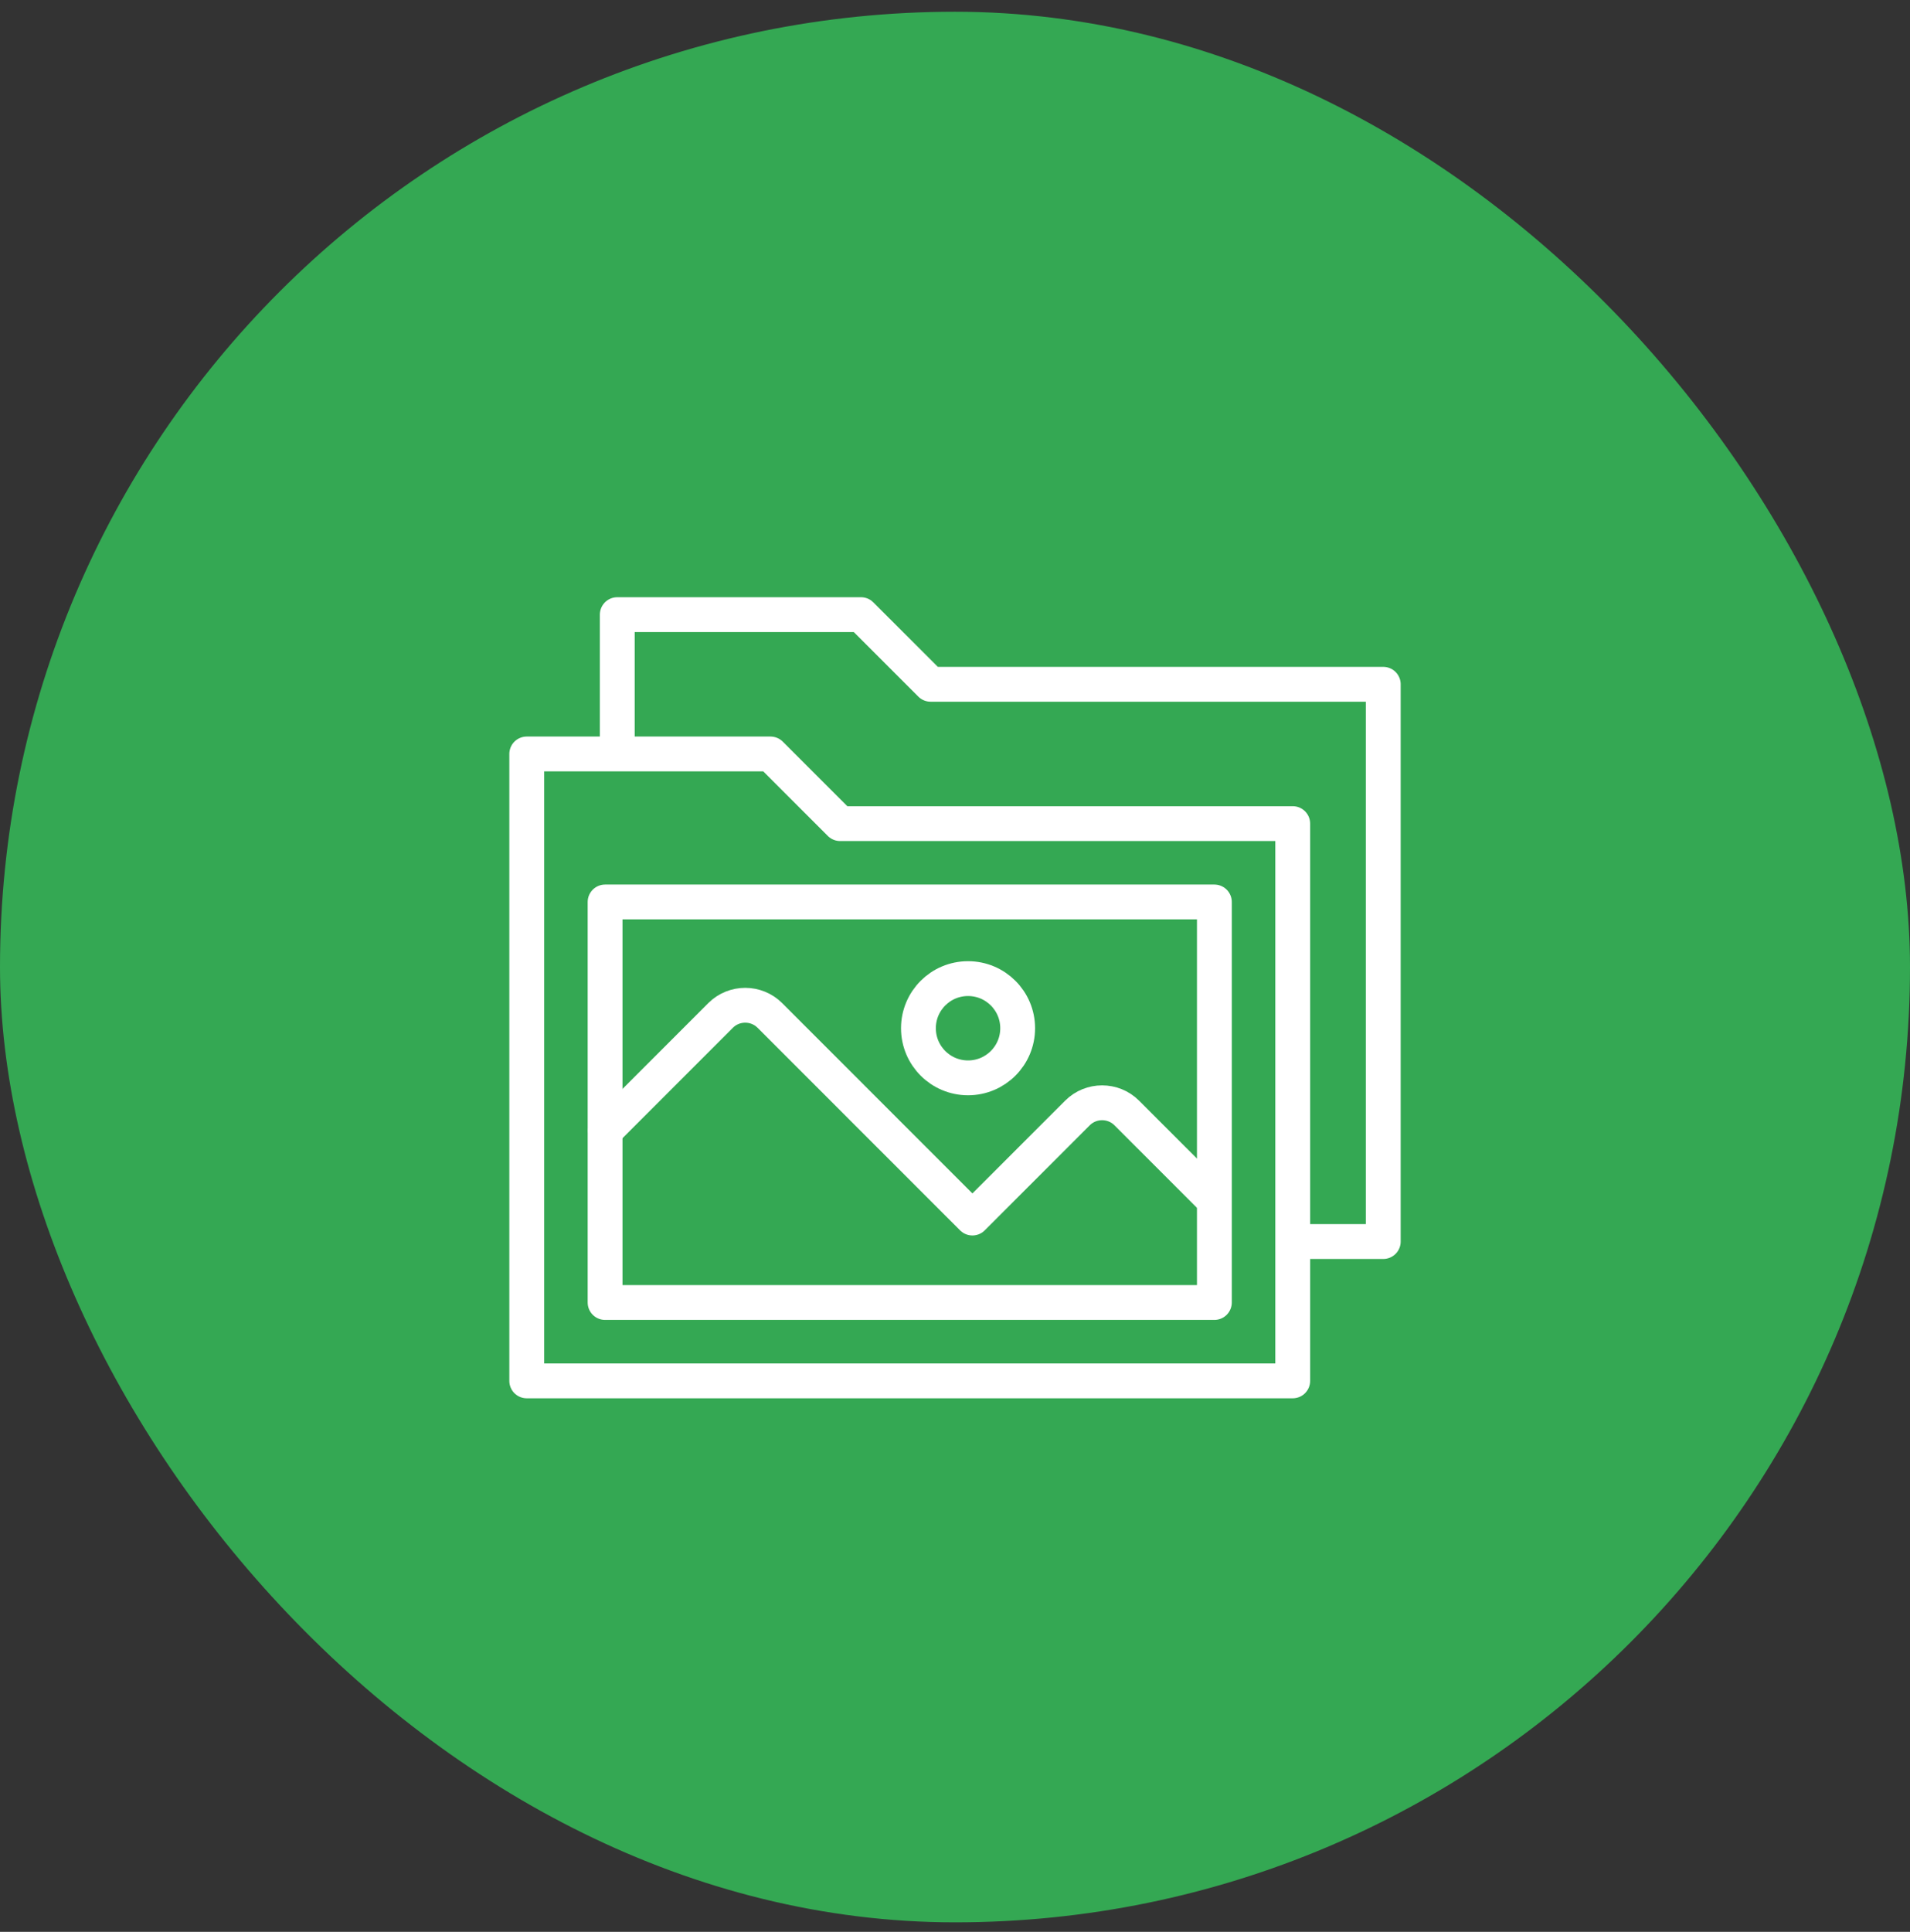 <svg width="90" height="91" viewBox="0 0 90 91" fill="none" xmlns="http://www.w3.org/2000/svg">
<rect x="0" y="0" width="90" height="91" fill="#333333" stroke="none"/>
<rect y="0.553" width="90" height="90" rx="45" fill="#34A853"/>
<path fill-rule="evenodd" clip-rule="evenodd" d="M39.586 38.797H60.914V65.047H24.82V35.516H36.305L39.586 38.797Z" stroke="white" stroke-width="1.641" stroke-miterlimit="22.926" stroke-linecap="round" stroke-linejoin="round"/>
<path d="M29.086 35.105V28.953H40.57L43.852 32.234H65.18V58.484H61.324" stroke="white" stroke-width="1.641" stroke-miterlimit="22.926" stroke-linecap="round" stroke-linejoin="round"/>
<path d="M57.222 42.488H28.512V61.355H57.222V42.488Z" stroke="white" stroke-width="1.641" stroke-miterlimit="22.926" stroke-linecap="round" stroke-linejoin="round"/>
<path d="M28.53 53.258L33.955 47.832C34.593 47.194 35.637 47.194 36.275 47.832L45.82 57.377L50.772 52.426C51.41 51.788 52.454 51.788 53.092 52.426L57.161 56.495" stroke="white" stroke-width="1.641" stroke-miterlimit="22.926" stroke-linecap="round" stroke-linejoin="round"/>
<path d="M45.615 50.773C46.906 50.773 47.953 49.727 47.953 48.435C47.953 47.144 46.906 46.098 45.615 46.098C44.324 46.098 43.277 47.144 43.277 48.435C43.277 49.727 44.324 50.773 45.615 50.773Z" stroke="white" stroke-width="1.641" stroke-miterlimit="22.926" stroke-linecap="round" stroke-linejoin="round"/>
</svg>
